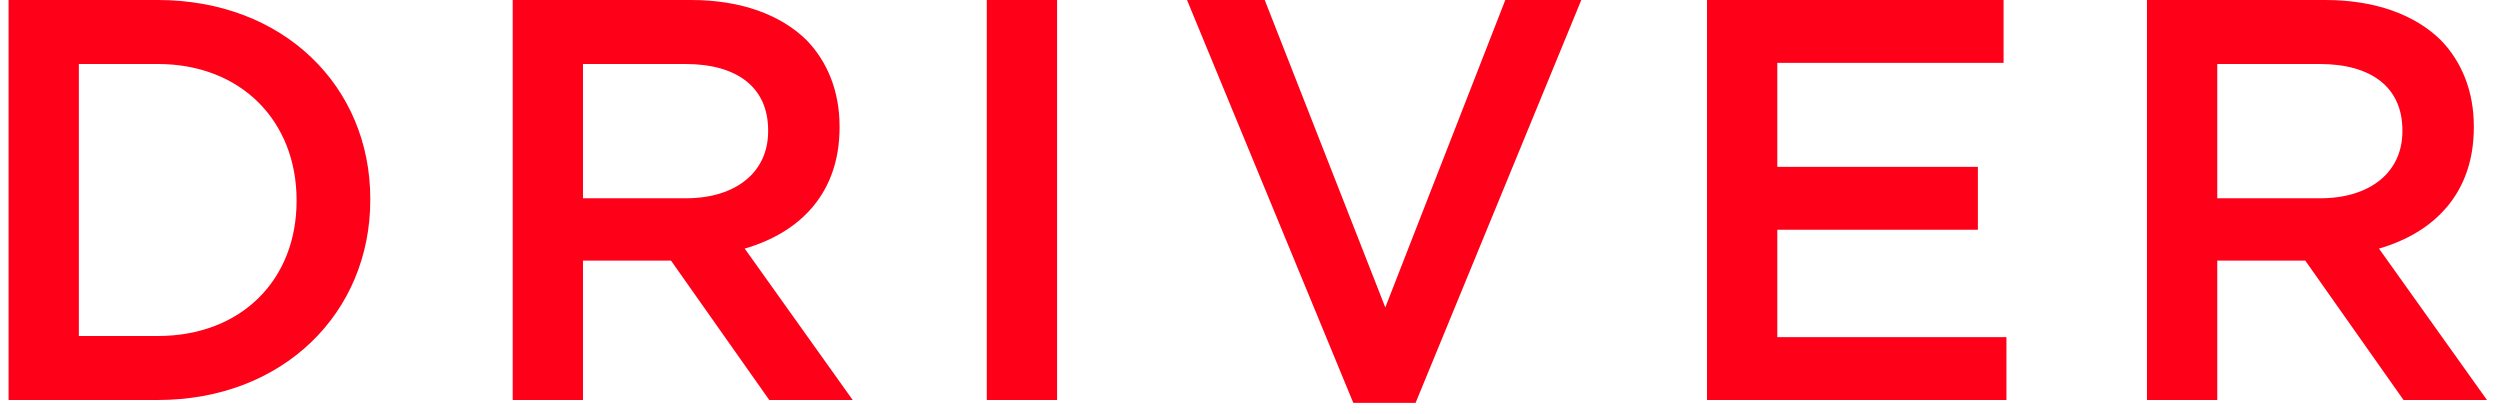 <svg width="175" height="29" viewBox="0 0 175 29" fill="none" xmlns="http://www.w3.org/2000/svg">
<path d="M0.6 28V-1.90735e-06H11.04C19.84 -1.90735e-06 25.92 6.04 25.92 13.92V14C25.92 21.88 19.84 28 11.04 28H0.6ZM11.04 4.48H5.52V23.52H11.04C16.92 23.52 20.76 19.56 20.76 14.08V14C20.76 8.52 16.92 4.48 11.04 4.48ZM35.889 28V-1.90735e-06H48.369C51.889 -1.90735e-06 54.649 1.04 56.449 2.8C57.929 4.32 58.769 6.4 58.769 8.84V8.92C58.769 13.52 56.009 16.28 52.129 17.4L59.689 28H53.849L46.969 18.24H40.809V28H35.889ZM40.809 13.88H48.009C51.529 13.88 53.769 12.04 53.769 9.2V9.12C53.769 6.12 51.609 4.48 47.969 4.48H40.809V13.88ZM69.075 28V-1.90735e-06H73.995V28H69.075ZM94.731 28.2L83.091 -1.90735e-06H88.531L96.971 21.52L105.371 -1.90735e-06H110.691L99.091 28.2H94.731ZM119.491 28V-1.90735e-06H140.251V4.4H124.411V11.68H138.451V16.08H124.411V23.6H140.451V28H119.491ZM150.288 28V-1.90735e-06H162.768C166.288 -1.90735e-06 169.048 1.04 170.848 2.8C172.328 4.32 173.168 6.4 173.168 8.84V8.92C173.168 13.52 170.408 16.28 166.528 17.4L174.088 28H168.248L161.368 18.24H155.208V28H150.288ZM155.208 13.88H162.408C165.928 13.88 168.168 12.04 168.168 9.2V9.12C168.168 6.12 166.008 4.48 162.368 4.48H155.208V13.88Z" fill="#FF0019"/>
</svg>
